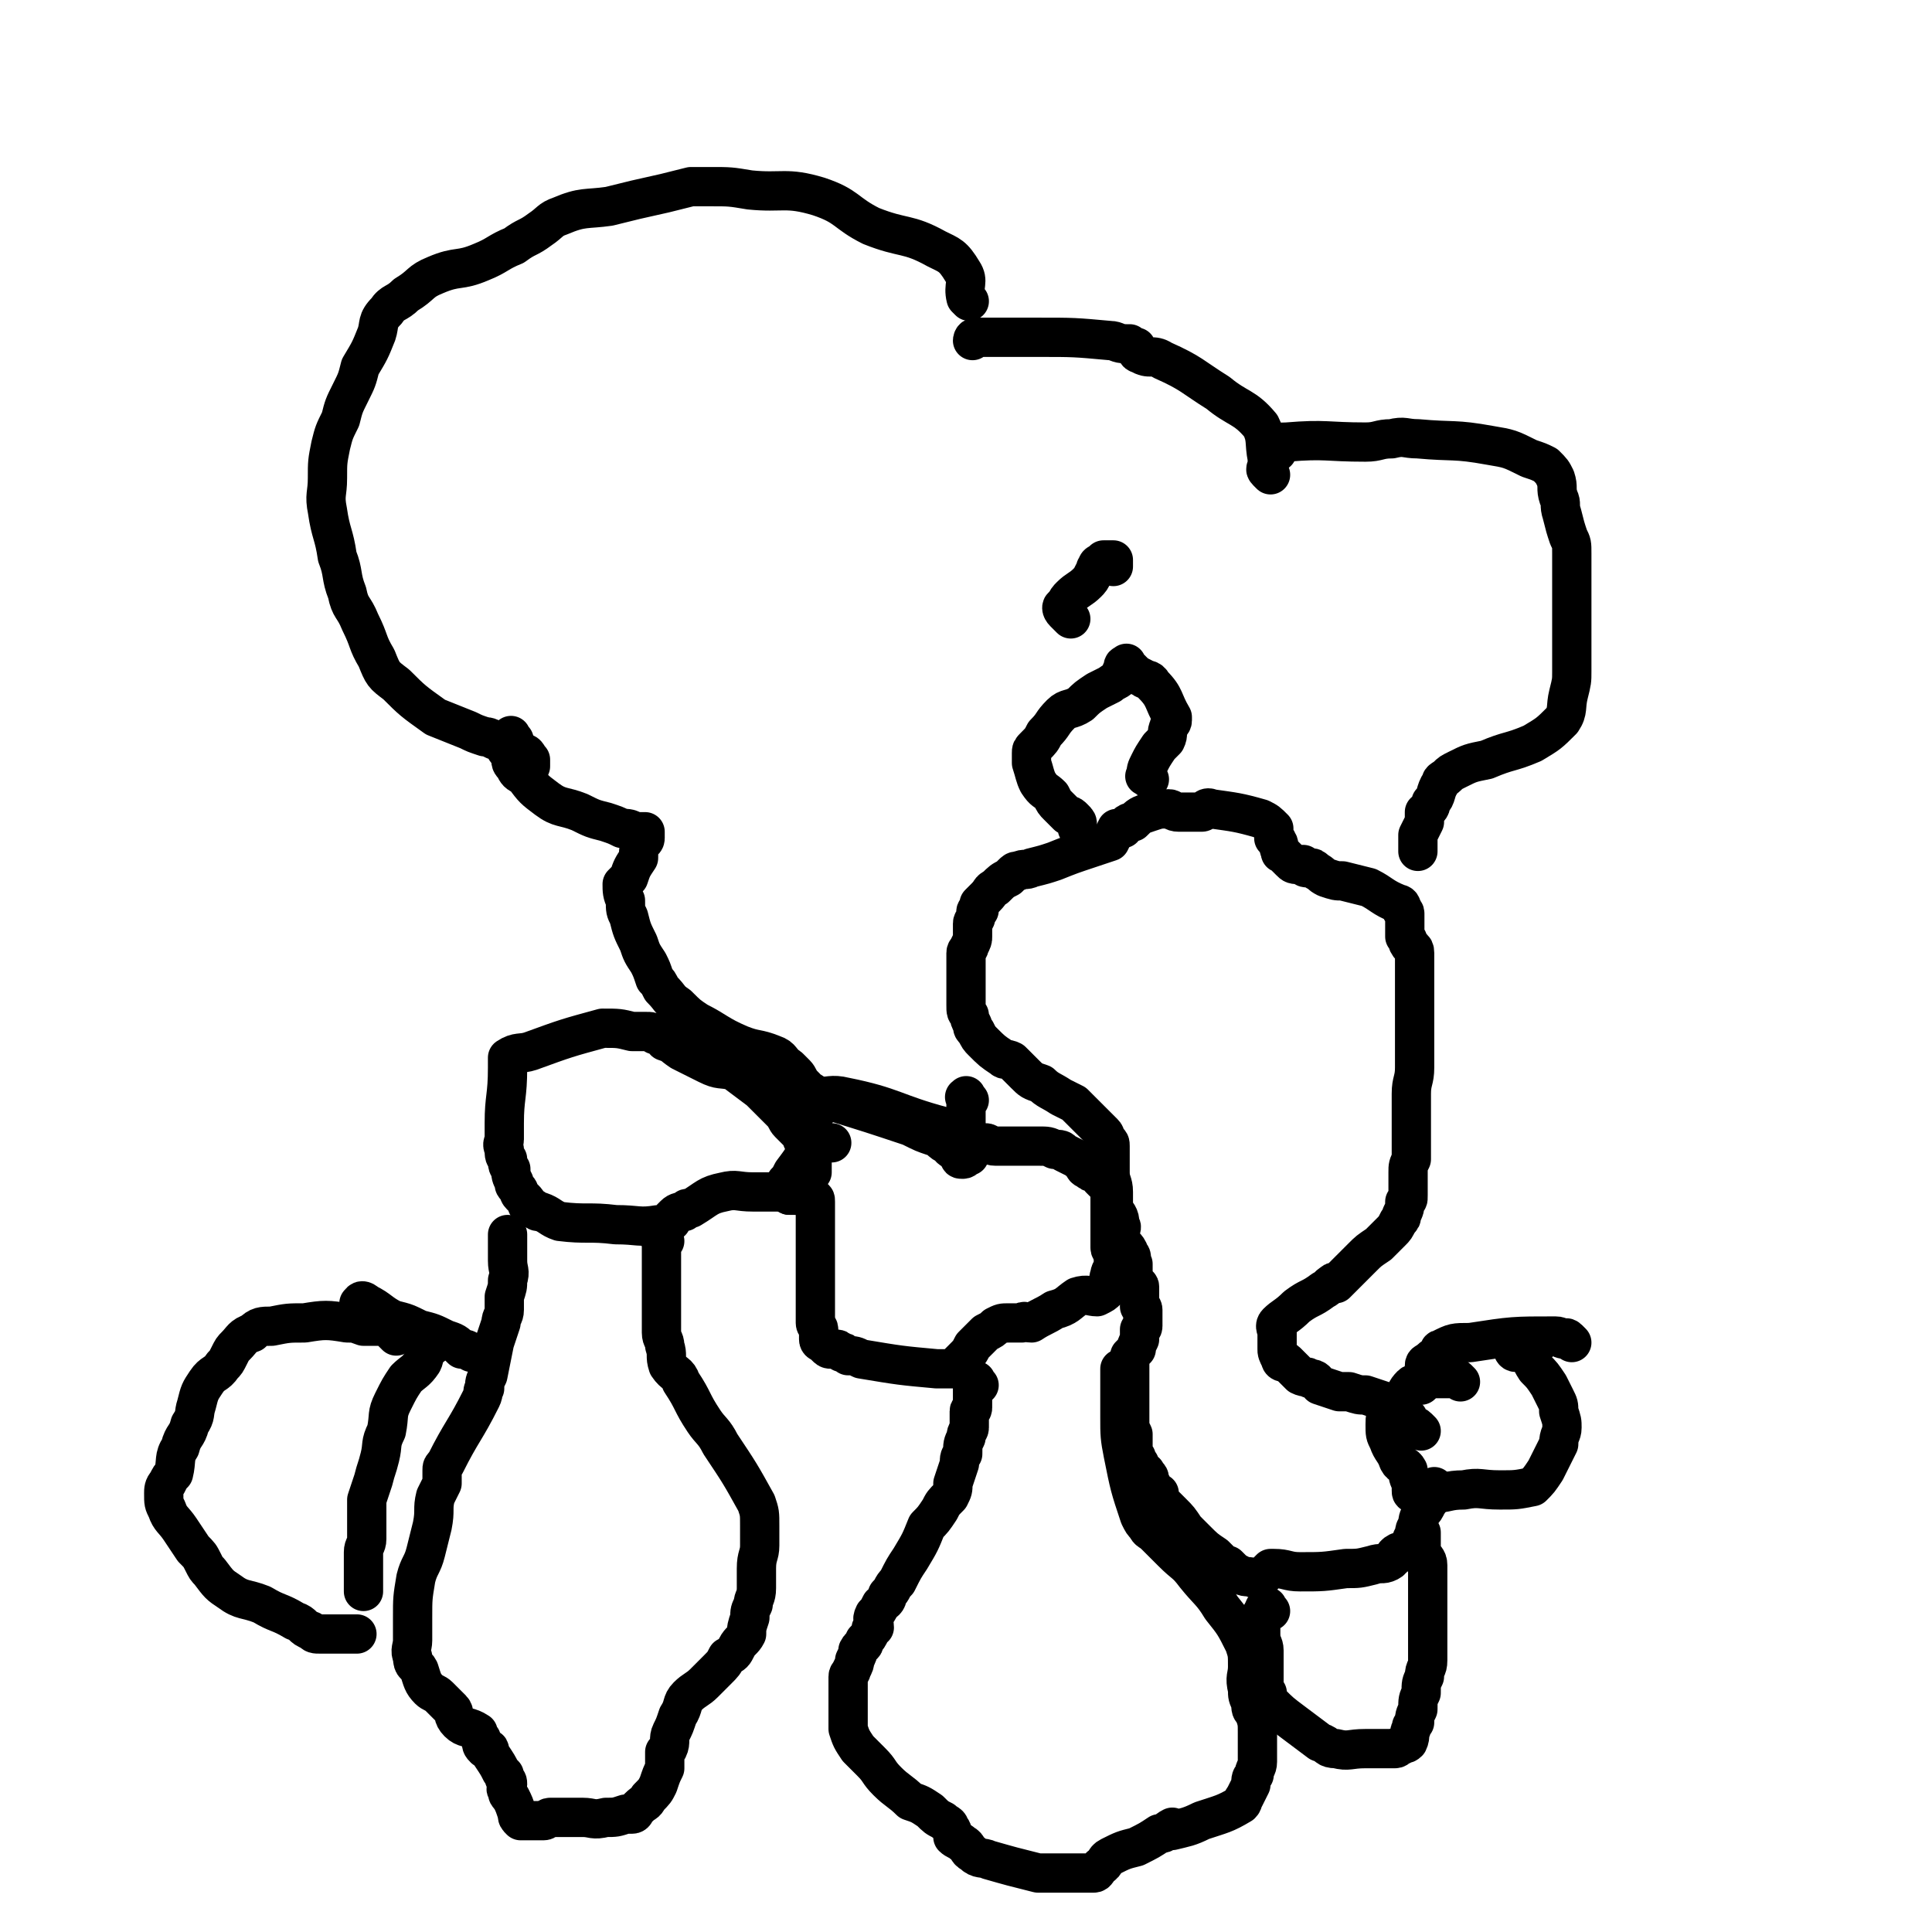 <svg viewBox='0 0 590 590' version='1.1' xmlns='http://www.w3.org/2000/svg' xmlns:xlink='http://www.w3.org/1999/xlink'><g fill='none' stroke='#000000' stroke-width='12' stroke-linecap='round' stroke-linejoin='round'><path d='M446,422c-1,-1 -1,-1 -1,-1 -1,-1 -1,0 -1,0 -1,0 -1,0 -1,0 -1,0 -1,0 -2,0 -1,0 -1,0 -2,0 0,0 0,0 -1,0 0,0 0,0 -1,0 0,0 -1,0 -1,0 -1,0 -1,1 -2,1 -1,1 -2,0 -3,1 -2,2 -1,2 -3,4 -2,2 -2,1 -3,3 -2,2 -2,3 -2,5 0,3 0,3 1,5 1,3 2,3 3,6 1,2 2,1 3,3 0,2 0,2 1,4 0,1 0,1 0,2 0,1 0,1 1,1 1,0 1,0 1,0 3,0 3,0 5,0 4,0 4,-1 9,-1 5,-1 5,0 11,0 5,0 5,0 10,-1 2,-2 2,-2 4,-5 1,-2 1,-2 2,-4 1,-2 1,-2 2,-4 0,-3 1,-3 1,-5 0,-2 0,-2 -1,-5 0,-2 0,-2 -1,-4 -1,-2 -1,-2 -2,-4 -2,-3 -2,-3 -4,-5 -2,-3 -1,-3 -4,-5 -1,-1 -2,-1 -3,-2 0,0 0,0 0,0 -1,-1 -2,-2 -1,-1 0,0 0,1 1,2 0,0 0,1 1,1 3,-1 3,-1 7,-3 '/><path d='M480,410c-1,-1 -1,-1 -1,-1 -1,-1 -1,0 -1,0 -2,0 -1,-1 -3,-1 -13,0 -13,0 -26,2 -5,0 -5,0 -9,2 -1,0 0,1 0,2 -1,1 -2,0 -3,1 0,0 0,0 -1,1 0,0 -1,0 -1,1 0,0 0,1 0,1 0,1 0,1 0,1 0,2 -1,2 -1,4 '/><path d='M434,437c-1,-1 -1,-1 -1,-1 -1,-1 -1,0 -1,0 -1,0 -1,0 -1,0 -1,-1 -1,-1 -1,-3 0,0 0,0 0,0 -3,-3 -3,-3 -7,-5 -3,-1 -3,-1 -6,-2 -2,0 -2,0 -5,-1 -1,0 -1,0 -2,0 0,0 0,0 -1,0 -3,-1 -3,-1 -6,-2 -1,-1 -1,-2 -3,-2 -1,-1 -1,0 -3,-1 -2,-2 -2,-2 -4,-4 -1,0 0,0 0,0 -1,-1 -1,0 -1,0 -1,0 -1,-1 -1,-1 -1,-2 -1,-2 -1,-3 0,0 0,0 0,-1 0,-1 0,-1 0,-2 0,-1 0,-1 0,-1 0,-1 0,-1 0,-1 0,-1 -1,-2 0,-3 2,-2 3,-2 6,-5 4,-3 4,-2 8,-5 2,-1 2,-2 3,-2 0,-1 1,0 1,0 4,-4 4,-4 8,-8 2,-2 2,-2 5,-4 2,-2 2,-2 4,-4 1,-1 1,-1 2,-3 1,-1 1,-1 1,-2 1,-2 1,-2 1,-4 1,-1 1,0 1,-2 0,-1 0,-1 0,-2 0,-1 0,-1 0,-2 0,0 0,0 0,0 0,-2 0,-2 0,-3 0,-2 0,-2 1,-4 0,-1 0,-1 0,-3 0,-2 0,-2 0,-4 0,-1 0,-1 0,-2 0,-1 0,-1 0,-3 0,-1 0,-1 0,-2 0,-2 0,-2 0,-4 0,-1 0,-1 0,-2 0,-4 1,-4 1,-8 0,-3 0,-3 0,-6 0,-2 0,-2 0,-3 0,-1 0,-1 0,-2 0,-1 0,-1 0,-3 0,-1 0,-1 0,-2 0,-1 0,-1 0,-2 0,-1 0,-1 0,-2 0,-2 0,-2 0,-3 0,-1 0,-1 0,-3 0,-3 0,-3 0,-5 0,-2 0,-2 0,-4 0,-2 -1,-1 -2,-3 0,-1 0,-1 -1,-2 0,-2 0,-2 0,-3 0,0 0,0 0,-1 0,0 0,0 0,-1 0,-1 0,-1 0,-1 0,-1 0,-1 0,-1 0,-1 -1,-1 -1,-1 0,-1 0,-1 0,-1 0,-1 -1,-1 -1,-1 -5,-2 -5,-3 -9,-5 -4,-1 -4,-1 -8,-2 -2,0 -2,0 -5,-1 -2,-1 -1,-1 -3,-2 -1,-1 -1,-1 -2,-1 -1,0 -1,0 -1,0 -1,0 -1,-1 -1,-1 -1,0 -1,0 -1,0 -2,0 -2,0 -3,-1 0,0 0,0 -1,-1 0,0 0,0 -1,-1 -1,-1 -1,0 -1,-1 -1,-2 0,-2 -1,-3 0,-1 -1,-1 -1,-1 0,-1 0,-1 0,-3 0,0 0,0 0,0 -2,-2 -2,-2 -4,-3 -7,-2 -8,-2 -15,-3 -2,-1 -2,1 -3,1 -2,0 -2,0 -3,0 -1,0 -1,0 -2,0 -1,0 -1,0 -2,0 -2,0 -2,-1 -3,-1 -3,0 -3,0 -6,1 -3,1 -3,1 -5,3 -2,0 -2,1 -3,2 -1,0 -1,0 -2,0 -1,2 -1,2 -2,4 -3,1 -3,1 -6,2 -6,2 -6,2 -11,4 -3,1 -3,1 -7,2 -2,1 -2,0 -4,1 -1,0 -1,0 -2,1 -1,1 -1,1 -1,1 -2,1 -2,1 -4,3 -2,1 -1,1 -3,3 -1,1 -1,1 -2,2 0,1 0,1 0,2 -1,0 -1,0 -1,1 0,0 0,0 0,1 0,1 -1,1 -1,2 0,2 0,2 0,4 0,1 0,1 -1,3 0,1 -1,1 -1,2 0,2 0,2 0,3 0,1 0,1 0,2 0,2 0,2 0,3 0,1 0,1 0,2 0,0 0,0 0,0 0,1 0,1 0,2 0,1 0,1 0,2 0,1 0,1 0,2 0,2 0,2 1,3 0,1 0,1 1,3 0,1 0,1 1,2 1,2 1,2 2,3 3,3 3,3 6,5 1,1 1,0 3,1 2,2 2,2 4,4 2,2 2,2 5,3 2,2 3,2 6,4 2,1 2,1 4,2 1,1 1,1 2,2 1,1 1,1 3,3 1,1 1,1 2,2 1,1 1,1 2,2 1,1 0,1 1,2 1,1 1,1 1,2 0,1 0,1 0,1 0,1 0,1 0,3 0,0 0,0 0,0 0,2 0,2 0,3 0,0 0,1 0,1 0,3 1,3 1,6 0,1 0,1 0,2 0,0 0,0 0,1 0,1 0,1 0,1 0,1 0,1 0,1 1,2 2,2 2,5 1,1 0,1 0,2 0,1 0,1 0,2 1,3 2,2 3,5 1,1 0,1 1,3 0,0 0,0 0,1 0,2 0,2 0,3 0,1 0,1 1,2 0,1 1,0 1,1 0,0 0,1 0,1 0,1 0,1 0,1 0,1 0,1 0,1 0,1 0,1 0,1 0,1 0,1 0,2 0,0 1,0 1,1 0,0 0,0 0,1 0,0 0,0 0,1 0,0 0,0 0,1 0,0 0,0 0,1 0,1 0,1 0,1 0,1 -1,1 -1,1 0,1 0,1 0,1 0,1 0,1 0,1 0,1 0,1 0,1 -1,2 -1,2 -1,3 -1,1 -1,1 -2,2 0,0 0,0 0,1 0,0 0,0 0,1 0,0 0,0 0,1 0,1 0,1 0,2 0,1 0,1 0,2 0,2 0,2 0,3 0,1 0,1 0,1 0,1 0,1 0,3 0,1 0,1 0,3 0,2 0,2 0,3 0,2 0,2 1,4 0,2 0,2 0,3 0,1 0,1 0,2 0,1 0,1 1,2 0,1 0,1 1,2 0,1 0,1 1,2 0,1 1,0 1,1 1,1 1,1 1,2 1,2 1,2 2,4 1,0 1,0 1,0 0,1 0,1 0,1 0,2 1,2 2,3 0,0 0,0 1,1 0,0 0,0 1,1 2,2 2,2 4,5 1,1 1,1 2,2 1,1 1,1 1,1 3,3 3,3 6,5 1,1 1,1 2,2 0,0 0,0 1,1 0,0 0,0 1,0 0,0 0,0 1,1 1,1 1,1 3,2 2,1 2,0 4,1 1,0 1,0 1,0 1,0 1,0 1,0 1,-1 1,-1 2,-2 0,0 0,0 1,-1 0,0 0,0 1,0 4,0 4,1 8,1 7,0 7,0 14,-1 4,0 4,0 8,-1 3,-1 3,0 5,-1 2,-1 1,-2 3,-3 1,0 1,0 2,0 0,-1 0,-1 1,-1 0,-1 0,-1 1,-1 0,-2 0,-2 1,-3 0,-2 0,-2 1,-3 0,-2 0,-2 1,-4 1,-1 1,-1 2,-3 1,-1 0,-1 1,-2 0,-1 1,0 1,-1 0,-1 0,-1 0,-1 0,-1 0,-1 0,-1 '/><path d='M351,238c-1,-1 -2,-1 -1,-1 0,-2 0,-2 1,-4 1,-2 1,-2 3,-5 1,-1 1,-1 2,-2 1,-2 0,-2 1,-4 0,-1 1,-1 1,-2 0,-1 0,-1 0,-1 -3,-5 -2,-6 -6,-10 -1,-2 -2,-1 -3,-2 -2,-1 -2,-1 -3,-2 0,0 0,0 -1,-1 0,0 0,0 -1,-1 0,0 0,-1 0,0 -1,0 -1,0 -1,1 -1,2 -1,2 -1,3 -1,1 -2,1 -3,2 -2,1 -2,1 -4,2 -3,2 -3,2 -5,4 -3,2 -4,1 -6,3 -3,3 -2,3 -5,6 -1,2 -1,2 -3,4 -1,1 -1,1 -1,2 0,2 0,2 0,3 1,3 1,4 2,6 2,3 2,2 4,4 1,2 1,2 2,3 1,1 1,1 2,2 0,0 0,0 1,1 1,0 1,0 2,1 1,1 1,1 1,2 0,0 0,0 0,1 '/><path d='M327,189c-1,-1 -1,-1 -1,-1 -1,-1 -1,-1 -1,-1 -1,-1 -1,-2 0,-2 1,-2 1,-2 2,-3 2,-2 3,-2 5,-4 1,-1 1,-1 2,-3 1,-1 0,-1 1,-2 0,-1 1,-1 1,-1 1,-1 1,-1 1,-1 1,0 1,0 1,0 1,0 1,0 1,0 1,0 1,0 1,0 0,0 0,1 0,1 0,1 0,1 0,1 '/><path d='M390,138c-1,-1 -2,-1 -1,-1 1,-2 2,-2 4,-2 12,-1 12,0 24,0 4,0 4,-1 8,-1 4,-1 4,0 8,0 11,1 11,0 22,2 6,1 6,1 12,4 3,1 3,1 5,2 2,2 2,2 3,4 1,3 0,3 1,6 1,2 0,2 1,5 1,4 1,4 2,7 1,2 1,2 1,5 0,3 0,3 0,6 0,3 0,3 0,6 0,4 0,4 0,8 0,4 0,4 0,8 0,4 0,4 0,8 0,3 0,3 -1,7 -1,4 0,5 -2,8 -4,4 -4,4 -9,7 -7,3 -7,2 -14,5 -5,1 -5,1 -9,3 -2,1 -2,1 -3,2 -1,1 -2,1 -2,2 -2,3 -1,4 -3,6 0,2 -1,2 -2,3 0,2 0,2 0,3 -1,2 -1,2 -2,4 0,1 0,1 0,2 0,1 0,1 0,3 '/><path d='M296,92c-1,-1 -1,-1 -1,-1 -1,-4 1,-5 -1,-8 -3,-5 -4,-5 -8,-7 -9,-5 -10,-3 -20,-7 -8,-4 -7,-6 -16,-9 -10,-3 -11,-1 -21,-2 -6,-1 -6,-1 -12,-1 -3,0 -3,0 -6,0 -4,1 -4,1 -8,2 -9,2 -9,2 -17,4 -7,1 -8,0 -15,3 -3,1 -3,2 -6,4 -4,3 -4,2 -8,5 -5,2 -5,3 -10,5 -7,3 -7,1 -14,4 -5,2 -4,3 -9,6 -3,3 -4,2 -6,5 -3,3 -2,4 -3,7 -2,5 -2,5 -5,10 -1,4 -1,4 -3,8 -2,4 -2,4 -3,8 -2,4 -2,4 -3,8 -1,5 -1,5 -1,10 0,5 -1,5 0,10 1,7 2,7 3,14 2,5 1,6 3,11 1,5 2,4 4,9 3,6 2,6 5,11 2,5 2,5 6,8 5,5 5,5 12,10 5,2 5,2 10,4 2,1 2,1 5,2 1,0 1,0 3,1 1,0 1,0 2,1 1,0 0,0 1,1 1,1 0,1 1,1 1,1 1,1 2,1 1,0 1,0 1,0 1,0 1,0 1,0 1,0 1,0 1,0 1,0 1,1 2,2 0,0 0,0 0,1 0,0 0,0 0,1 '/><path d='M157,226c-1,-1 -1,-2 -1,-1 -1,0 0,0 0,1 0,1 0,1 0,1 0,2 0,2 0,4 0,2 0,2 1,3 1,2 1,2 3,3 3,4 3,4 7,7 4,3 5,2 10,4 4,2 4,2 8,3 3,1 3,1 5,2 2,0 2,0 4,1 0,0 0,0 1,0 1,0 1,0 1,0 1,0 1,0 1,0 0,0 0,1 0,1 0,1 0,1 0,1 0,1 -1,1 -1,1 -1,2 -1,3 -1,5 -2,3 -2,3 -3,6 -1,1 -1,1 -2,2 0,2 0,3 1,5 0,3 0,3 1,5 1,4 1,4 3,8 1,3 1,3 3,6 1,2 1,2 2,5 1,1 1,1 2,3 3,3 2,3 5,5 3,3 3,3 6,5 6,3 6,4 13,7 5,2 5,1 10,3 3,1 2,2 5,4 1,1 1,1 2,2 1,1 1,2 2,3 0,0 0,0 1,1 0,0 0,1 1,1 2,1 1,1 3,2 2,1 2,1 3,1 13,4 13,4 25,8 4,2 4,2 7,3 1,0 1,0 2,1 1,1 1,1 3,2 0,0 0,1 1,1 0,0 0,-1 1,-1 0,0 0,0 1,0 0,0 0,0 0,1 0,1 0,1 0,1 '/><path d='M388,145c-1,-1 -1,-1 -1,-1 -1,-1 0,-1 0,-1 0,-2 0,-2 0,-3 -1,-5 0,-6 -2,-10 -5,-6 -7,-5 -13,-10 -8,-5 -8,-6 -17,-10 -3,-2 -4,0 -7,-2 -1,0 -1,-1 -1,-2 -1,0 -1,0 -2,-1 0,0 0,0 -1,0 0,0 0,0 0,0 -3,0 -3,-1 -5,-1 -11,-1 -11,-1 -22,-1 -6,0 -6,0 -11,0 -1,0 -1,0 -3,0 -1,0 -1,0 -2,0 -2,0 -2,0 -3,0 -1,0 -1,1 -1,1 '/><path d='M249,336c-1,-1 -2,-1 -1,-1 0,-1 0,0 1,0 4,0 5,-1 9,0 15,3 15,5 30,9 1,0 1,0 2,1 1,0 0,0 1,1 0,0 0,0 1,0 0,0 0,0 1,0 0,0 -1,1 -1,1 0,1 0,1 0,1 0,1 0,1 0,1 0,1 0,1 0,2 0,0 0,0 1,1 0,0 0,0 1,1 0,0 -1,0 -1,0 0,1 0,1 1,1 1,0 1,-1 2,-1 '/><path d='M296,336c-1,-1 -1,-2 -1,-1 -1,0 0,0 0,1 0,1 0,1 0,1 0,1 0,1 0,1 0,1 0,1 0,2 0,0 0,0 0,1 0,0 0,0 0,1 0,0 0,0 0,1 0,0 0,0 0,1 0,0 0,0 0,0 0,1 0,1 0,1 0,1 0,1 0,1 0,1 0,1 0,1 0,1 0,1 1,2 0,0 0,0 1,0 1,0 1,0 1,0 1,0 1,0 3,0 1,0 1,1 3,1 2,0 2,0 3,0 2,0 2,0 4,0 2,0 2,0 3,0 2,0 2,0 3,0 3,0 3,0 5,1 2,0 2,0 3,1 2,1 2,1 4,2 1,1 1,1 2,2 0,0 0,1 1,1 1,1 1,1 2,1 1,0 1,0 1,0 1,0 1,1 1,2 1,1 1,1 3,3 0,0 0,0 0,1 0,0 0,0 0,1 0,0 0,0 0,1 0,0 0,0 0,1 0,1 0,1 0,1 0,1 0,1 0,1 0,1 0,1 0,1 0,1 0,1 0,1 0,2 0,2 0,3 0,0 0,0 0,1 0,0 0,0 0,1 0,0 0,0 0,1 0,1 0,1 0,2 0,1 0,1 0,2 0,1 1,1 1,3 0,1 0,1 0,2 0,2 -1,2 -1,3 -1,3 0,3 -1,5 -1,1 -1,1 -3,2 -2,0 -3,-1 -6,0 -3,2 -3,3 -7,4 -3,2 -4,2 -7,4 -2,0 -2,-1 -3,0 -1,0 -1,0 -1,0 -1,0 -2,0 -3,0 -2,0 -2,0 -4,1 -1,1 -1,1 -3,2 -1,1 -1,1 -2,2 -1,1 -1,1 -1,1 -1,1 -1,1 -1,1 -1,2 -1,2 -3,4 0,0 0,0 -1,1 0,0 0,0 -1,1 -1,1 0,1 -1,1 -2,0 -2,0 -5,0 -11,-1 -11,-1 -23,-3 -2,-1 -2,-1 -4,-1 -1,-1 -1,-1 -2,-1 -1,-1 -1,-1 -2,-1 0,0 -1,0 -1,0 -1,0 -1,0 -2,-1 0,0 0,0 -1,-1 0,0 -1,0 -1,-1 0,-1 0,-1 0,-2 0,-1 0,-1 0,-1 0,-1 -1,-1 -1,-2 0,-1 0,-1 0,-3 0,-1 0,-1 0,-2 0,-7 0,-7 0,-15 0,-1 0,-1 0,-2 0,0 0,0 0,-1 0,0 0,0 0,-1 0,-1 0,-1 0,-1 0,-1 0,-1 0,-1 0,-1 0,-1 0,-1 0,-1 0,-1 0,-1 0,-1 0,-1 0,-1 0,-1 0,-1 0,-1 0,-1 0,-1 0,-1 0,-1 0,-1 0,-2 0,0 0,0 0,-1 0,-1 0,-1 0,-1 0,-1 0,-1 0,-1 0,-1 0,-1 0,-1 0,-1 0,-1 -1,-1 -4,-1 -4,-1 -7,-1 -2,-1 -2,-1 -4,-1 0,0 0,0 -1,0 0,0 0,0 -1,0 0,0 0,0 -1,0 -1,0 -1,0 -1,0 -1,0 -1,0 -1,0 -1,0 -1,0 -1,0 -1,0 -1,0 -1,0 -5,0 -5,-1 -9,0 -5,1 -5,2 -10,5 -2,0 -1,0 -2,1 -1,0 -2,0 -3,1 0,0 0,0 -1,1 0,0 0,0 0,1 -1,0 -1,0 -1,0 -1,1 -1,1 -3,1 -6,1 -6,0 -13,0 -8,-1 -9,0 -17,-1 -3,-1 -3,-2 -6,-3 -1,0 -1,0 -2,-1 -1,0 -1,0 -2,-1 0,-1 0,-1 -1,-2 0,0 0,0 -1,-1 -1,-1 0,-1 -1,-2 -1,-1 -1,-1 -1,-2 -1,-2 -1,-2 -1,-4 -1,-1 -1,-1 -1,-3 -1,-1 -1,-1 -1,-3 -1,-2 0,-2 0,-3 0,-2 0,-2 0,-5 0,-8 1,-8 1,-17 0,0 0,0 0,-1 0,-1 0,-1 0,-1 0,-1 0,-1 0,-1 3,-2 4,-1 7,-2 11,-4 11,-4 22,-7 5,0 5,0 9,1 1,0 1,0 2,0 0,0 0,0 1,0 0,0 0,0 1,0 2,0 2,0 3,1 2,0 2,1 3,2 3,1 2,1 5,3 4,2 4,2 8,4 4,2 4,1 8,2 4,3 4,3 8,6 2,2 2,2 4,4 1,1 1,1 3,3 1,1 1,2 2,3 1,1 1,1 2,2 0,0 0,0 1,1 0,0 0,0 1,0 0,0 0,0 0,1 0,0 0,0 0,1 1,0 2,0 3,0 2,0 1,0 3,1 0,0 0,0 1,0 0,0 0,0 1,0 0,0 0,0 1,0 0,0 0,0 0,0 '/><path d='M299,423c-1,-1 -1,-2 -1,-1 -1,0 -1,1 -1,2 0,1 0,1 0,1 0,1 0,1 0,2 0,1 0,1 0,2 0,0 0,0 0,1 0,1 -1,0 -1,1 0,1 0,1 0,1 0,2 0,2 0,4 0,1 -1,1 -1,3 -1,2 -1,2 -1,5 -1,1 -1,1 -1,3 -1,3 -1,3 -2,6 0,2 0,2 -1,4 -2,2 -2,2 -3,4 -2,3 -2,3 -4,5 -2,5 -2,5 -5,10 -2,3 -2,3 -4,7 -2,2 -1,2 -3,4 0,2 -1,2 -2,3 -1,2 -1,2 -2,3 -1,2 0,2 0,4 -1,0 -1,0 -1,1 -1,2 -1,2 -2,3 0,2 -1,1 -2,3 0,1 0,1 -1,3 0,1 0,1 -1,3 0,1 -1,1 -1,2 0,1 0,1 0,1 0,2 0,2 0,4 0,2 0,2 0,4 0,2 0,2 0,3 0,2 0,2 0,4 1,3 1,3 3,6 2,2 2,2 4,4 3,3 2,3 5,6 3,3 4,3 7,6 3,1 3,1 6,3 2,2 2,2 4,3 1,1 2,1 2,2 1,1 1,2 1,3 1,1 2,1 3,2 2,1 1,2 3,3 2,2 3,1 5,2 7,2 7,2 15,4 4,0 4,0 9,0 2,0 2,0 5,0 1,0 2,0 3,0 1,0 1,-1 2,-2 2,-1 1,-2 3,-3 4,-2 4,-2 8,-3 4,-2 4,-2 7,-4 2,0 2,-1 4,-2 0,0 0,1 0,1 4,-1 5,-1 9,-3 6,-2 7,-2 12,-5 1,-1 0,-1 1,-2 1,-2 1,-2 2,-4 0,-2 0,-2 1,-3 0,-2 1,-2 1,-4 0,-2 0,-2 0,-4 0,-3 0,-3 0,-5 0,-3 0,-3 -1,-6 -1,-1 -1,-1 -1,-3 -1,-2 -1,-2 -1,-4 -1,-4 0,-4 0,-7 0,-4 0,-4 -1,-7 -3,-6 -3,-6 -7,-11 -3,-5 -4,-5 -8,-10 -3,-4 -3,-3 -7,-7 -3,-3 -3,-3 -5,-5 -2,-2 -2,-1 -3,-3 -1,-1 -1,-1 -2,-3 -3,-9 -3,-9 -5,-19 -1,-5 -1,-6 -1,-11 0,-1 0,-1 0,-2 0,-1 0,-1 0,-2 0,-1 0,-1 0,-2 0,-1 0,-1 0,-2 0,-1 0,-1 0,-2 0,-1 0,-1 0,-2 0,-1 0,-1 0,-1 0,-1 0,-1 0,-1 0,-1 0,-1 0,-1 '/><path d='M388,492c-1,-1 -1,-2 -1,-1 -1,0 -1,0 -1,1 -1,1 -1,1 -1,2 0,2 0,3 0,5 0,3 1,3 1,5 0,2 0,2 0,3 0,3 0,3 0,5 0,1 0,1 0,3 0,1 0,1 1,2 0,2 0,2 1,3 3,3 3,3 7,6 4,3 4,3 8,6 3,1 2,2 5,2 4,1 4,0 9,0 3,0 3,0 6,0 1,0 2,0 3,0 1,0 1,-1 2,-1 1,-1 1,0 2,-1 1,-2 0,-3 1,-4 0,-1 0,-1 1,-2 0,-2 0,-2 1,-4 0,-3 0,-3 1,-5 0,-3 0,-3 1,-5 0,-3 1,-2 1,-5 0,-3 0,-3 0,-6 0,-3 0,-3 0,-6 0,-2 0,-2 0,-5 0,-2 0,-2 0,-4 0,-2 0,-2 0,-3 0,-1 0,-1 0,-2 0,-2 0,-2 0,-3 0,-2 -1,-2 -2,-4 0,-1 0,-1 0,-2 0,0 0,0 0,-1 0,0 0,0 0,-1 0,0 0,0 0,-1 0,0 0,0 0,0 0,-1 0,-1 0,-1 '/><path d='M203,379c-1,-1 -1,-2 -1,-1 -1,0 0,1 0,2 0,3 0,3 0,5 0,2 0,2 0,3 0,3 0,3 0,5 0,2 0,2 0,4 0,2 0,2 0,4 0,3 0,3 0,6 0,2 1,2 1,4 1,3 0,3 1,6 2,3 3,2 4,5 4,6 3,6 7,12 2,3 3,3 5,7 6,9 6,9 11,18 1,3 1,3 1,7 0,3 0,3 0,6 0,3 -1,3 -1,7 0,3 0,3 0,6 0,3 -1,3 -1,5 -1,2 -1,2 -1,4 -1,3 -1,3 -1,5 -1,2 -2,2 -3,4 -1,2 -1,2 -3,3 -1,2 -1,2 -3,4 -2,2 -2,2 -4,4 -2,2 -3,2 -5,4 -2,2 -1,3 -3,6 -1,3 -1,3 -2,5 -1,2 0,3 -1,5 -1,1 -1,1 -1,1 0,1 0,1 0,1 0,1 0,1 0,1 0,1 0,1 0,2 0,0 0,0 0,1 -1,2 -1,2 -2,5 -1,2 -1,2 -3,4 -1,2 -1,1 -3,3 0,0 0,0 -1,1 0,0 0,1 -1,1 0,0 -1,0 -1,0 -1,0 -1,0 -1,0 -3,1 -3,1 -6,1 -4,1 -4,0 -7,0 -3,0 -3,0 -7,0 -1,0 -1,0 -3,0 -1,0 -1,1 -2,1 -1,0 -1,0 -2,0 -1,0 -1,0 -2,0 0,0 0,0 -1,0 0,0 0,0 -1,0 0,0 0,0 0,0 -1,0 -1,0 -1,0 -1,-1 -1,-1 -1,-2 -1,-3 -1,-3 -2,-5 -1,-1 -1,-1 -1,-2 -1,-1 0,-1 0,-2 0,-1 0,-1 -1,-2 0,0 0,0 0,-1 0,0 0,0 -1,-1 -1,-2 -1,-2 -3,-5 -1,-1 0,-2 -1,-2 -1,-1 -1,0 -1,0 -1,-1 -1,-1 -1,-3 -1,-1 -1,-1 -1,-2 -3,-2 -4,-1 -6,-3 -2,-2 -1,-3 -2,-4 -1,-1 -1,-1 -2,-2 0,0 0,0 -1,-1 0,0 0,0 -1,-1 -1,-1 -2,-1 -3,-2 -2,-2 -2,-3 -3,-6 -1,-2 -2,-1 -2,-4 -1,-2 0,-3 0,-5 0,-4 0,-4 0,-7 0,-6 0,-6 1,-12 1,-4 2,-4 3,-8 1,-4 1,-4 2,-8 1,-5 0,-5 1,-9 1,-2 1,-2 2,-4 0,-1 0,-1 0,-2 0,-1 0,-1 0,-2 0,-1 0,-1 1,-2 5,-10 6,-10 11,-20 1,-2 0,-2 1,-3 0,-2 0,-2 1,-4 1,-5 1,-5 2,-10 1,-3 1,-3 2,-6 0,-2 1,-2 1,-4 0,-1 0,-1 0,-2 0,-1 0,-1 0,-1 0,-1 0,-1 0,-1 1,-3 1,-3 1,-5 1,-3 0,-3 0,-6 0,-2 0,-2 0,-4 0,0 0,0 0,-1 0,0 0,0 0,-1 0,0 0,0 0,-1 0,0 0,0 0,-1 0,0 0,0 0,0 '/><path d='M121,408c-1,-1 -1,-1 -1,-1 -1,-1 -1,-1 -1,-1 -1,-1 -1,-1 -3,-1 -1,0 -1,0 -2,0 0,0 0,0 0,0 -2,0 -2,0 -3,0 -3,-1 -2,-1 -5,-1 -6,-1 -7,-1 -13,0 -5,0 -5,0 -10,1 -3,0 -4,0 -6,2 -3,1 -3,2 -5,4 -1,1 -1,1 -2,3 -1,2 -1,2 -2,3 -2,3 -3,2 -5,5 -2,3 -2,3 -3,7 -1,3 0,3 -2,6 -1,4 -2,3 -3,7 -2,3 -1,4 -2,8 -1,1 -1,1 -2,3 -1,1 -1,2 -1,3 0,3 0,3 1,5 1,3 2,3 4,6 2,3 2,3 4,6 2,2 2,2 3,4 1,2 1,2 2,3 3,4 3,4 6,6 4,3 5,2 10,4 5,3 5,2 10,5 3,1 2,2 5,3 1,1 1,1 3,1 0,0 0,0 1,0 0,0 0,0 1,0 0,0 0,0 1,0 0,0 0,0 1,0 0,0 0,0 0,0 1,0 1,0 1,0 1,0 1,0 1,0 1,0 1,0 2,0 1,0 1,0 1,0 1,0 1,0 1,0 1,0 1,0 1,0 '/><path d='M111,399c-1,-1 -2,-1 -1,-1 0,-1 1,-1 2,0 4,2 4,3 8,5 4,1 4,1 8,3 4,1 4,1 8,3 3,1 3,1 5,3 2,0 1,0 3,1 0,0 0,0 1,0 1,0 1,0 1,0 1,0 1,0 1,0 1,0 1,0 1,0 '/><path d='M132,411c-1,-1 -1,-2 -1,-1 -1,0 -1,1 -1,2 -1,2 0,2 -1,4 -2,3 -3,3 -5,5 -2,3 -2,3 -4,7 -2,4 -1,4 -2,9 -2,4 -1,4 -2,8 -1,4 -1,3 -2,7 -1,3 -1,3 -2,6 0,3 0,3 0,6 0,3 0,3 0,6 0,2 -1,2 -1,4 0,2 0,3 0,5 0,1 0,1 0,2 0,1 0,1 0,2 0,0 0,0 0,0 0,1 0,1 0,2 0,0 0,0 0,1 '/><path d='M249,339c-1,-1 -1,-2 -1,-1 -1,2 0,3 0,6 0,3 0,3 -1,6 -2,4 -2,4 -5,8 -1,2 -1,2 -2,3 0,1 1,1 1,2 0,0 0,0 0,1 0,0 0,1 0,1 1,-1 1,-1 1,-2 '/><path d='M249,340c-1,-1 -1,-2 -1,-1 -1,0 0,0 0,1 0,1 0,1 0,2 0,3 0,3 0,5 0,2 0,2 0,5 0,2 0,2 0,4 0,1 0,1 0,1 0,0 0,0 0,1 '/></g>
</svg>